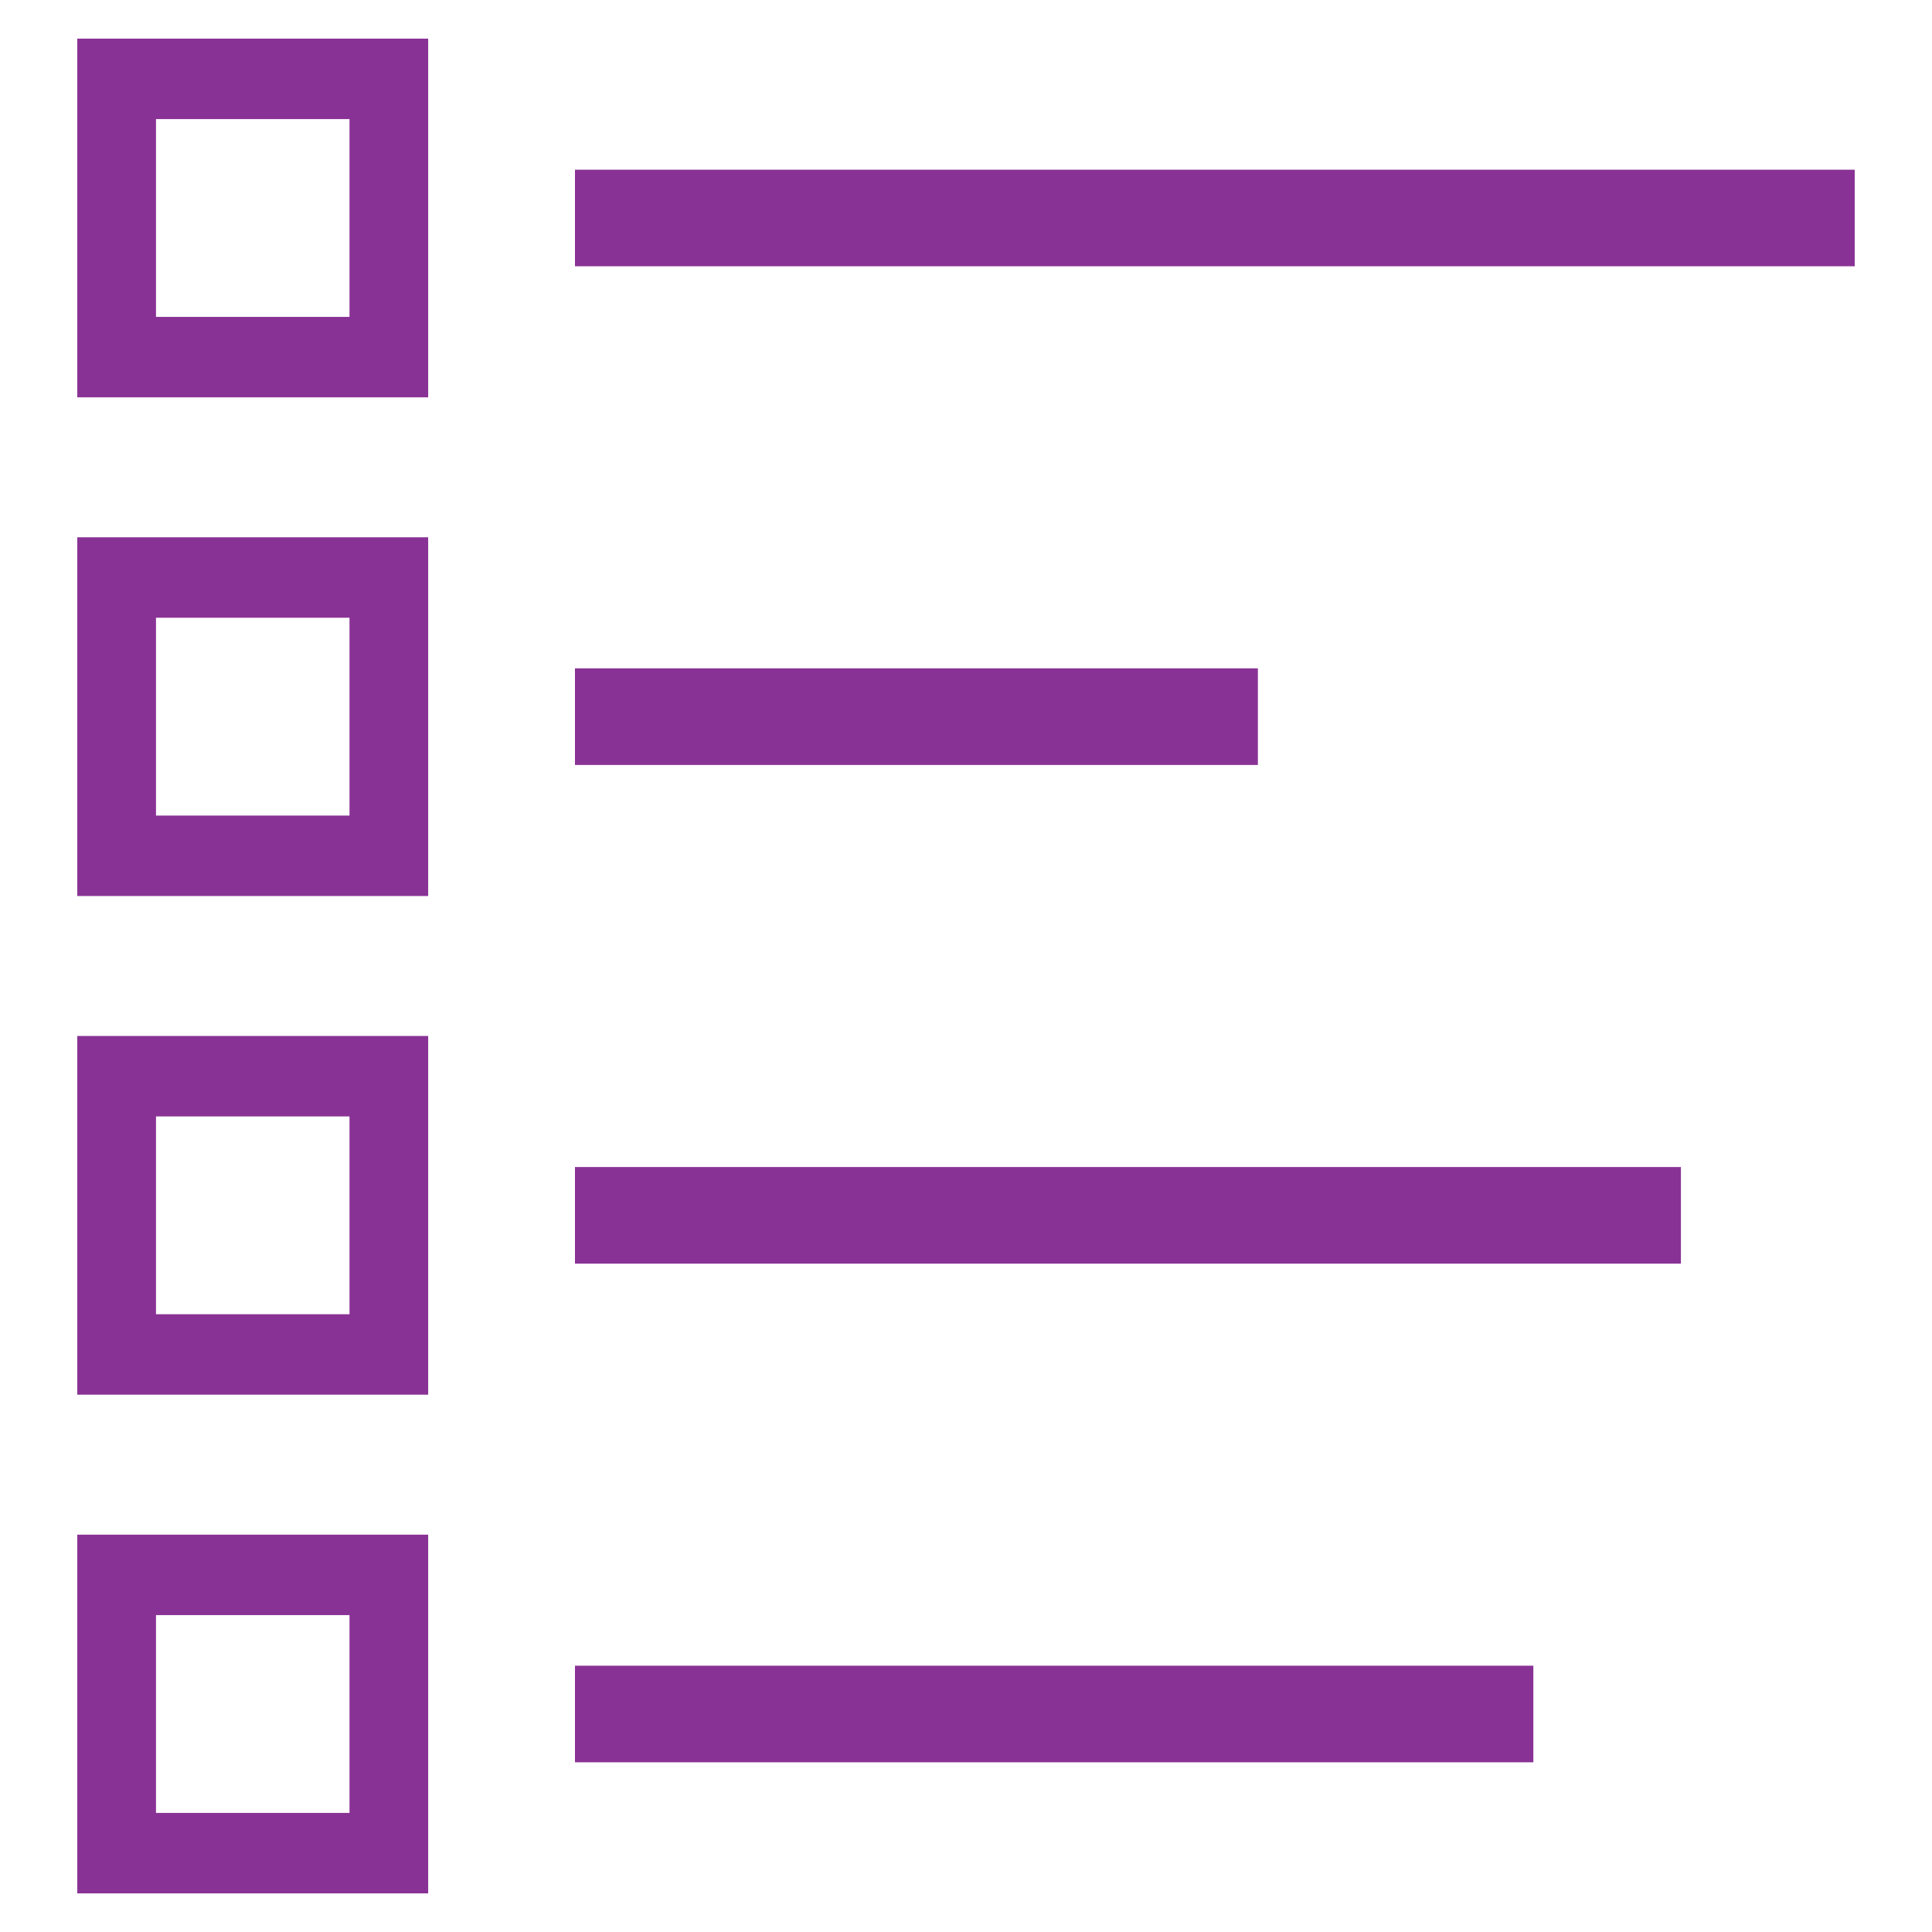 <?xml version="1.0" encoding="UTF-8"?>
<svg width="50px" height="50px" viewBox="0 0 50 50" version="1.1" xmlns="http://www.w3.org/2000/svg" xmlns:xlink="http://www.w3.org/1999/xlink">
    <!-- Generator: Sketch 58 (84663) - https://sketch.com -->
    <title>icn_guidelines</title>
    <desc>Created with Sketch.</desc>
    <g id="Mockup" stroke="none" stroke-width="1" fill="none" fill-rule="evenodd">
        <g id="Icons" transform="translate(-257, -762)">
            <g id="Group-12" transform="translate(257, 762)">
                <rect id="Rectangle" fill-rule="nonzero" x="0" y="0" width="50" height="50"></rect>
                <path d="M11.081,39.717 L11.081,49 L2,49 L2,39.717 L11.081,39.717 Z M9.045,41.799 L4.037,41.799 L4.037,46.918 L9.045,46.918 L9.045,41.799 Z M39.683,43.108 L39.683,45.608 L14.88,45.608 L14.88,43.108 L39.683,43.108 Z M11.081,26.811 L11.081,36.094 L2,36.094 L2,26.811 L11.081,26.811 Z M9.045,28.893 L4.037,28.893 L4.037,34.012 L9.045,34.012 L9.045,28.893 Z M43.502,30.203 L43.502,32.703 L14.88,32.703 L14.88,30.203 L43.502,30.203 Z M11.081,13.905 L11.081,23.189 L2,23.189 L2,13.905 L11.081,13.905 Z M9.045,15.987 L4.037,15.987 L4.037,21.107 L9.045,21.107 L9.045,15.987 Z M32.554,17.297 L32.554,19.797 L14.88,19.797 L14.88,17.297 L32.554,17.297 Z M11.081,1 L11.081,10.283 L2,10.283 L2,1 L11.081,1 Z M9.045,3.082 L4.037,3.082 L4.037,8.201 L9.045,8.201 L9.045,3.082 Z M48,4.392 L48,6.891 L14.88,6.891 L14.88,4.392 L48,4.392 Z" id="Combined-Shape" fill="#893295"></path>
            </g>
        </g>
    </g>
</svg>